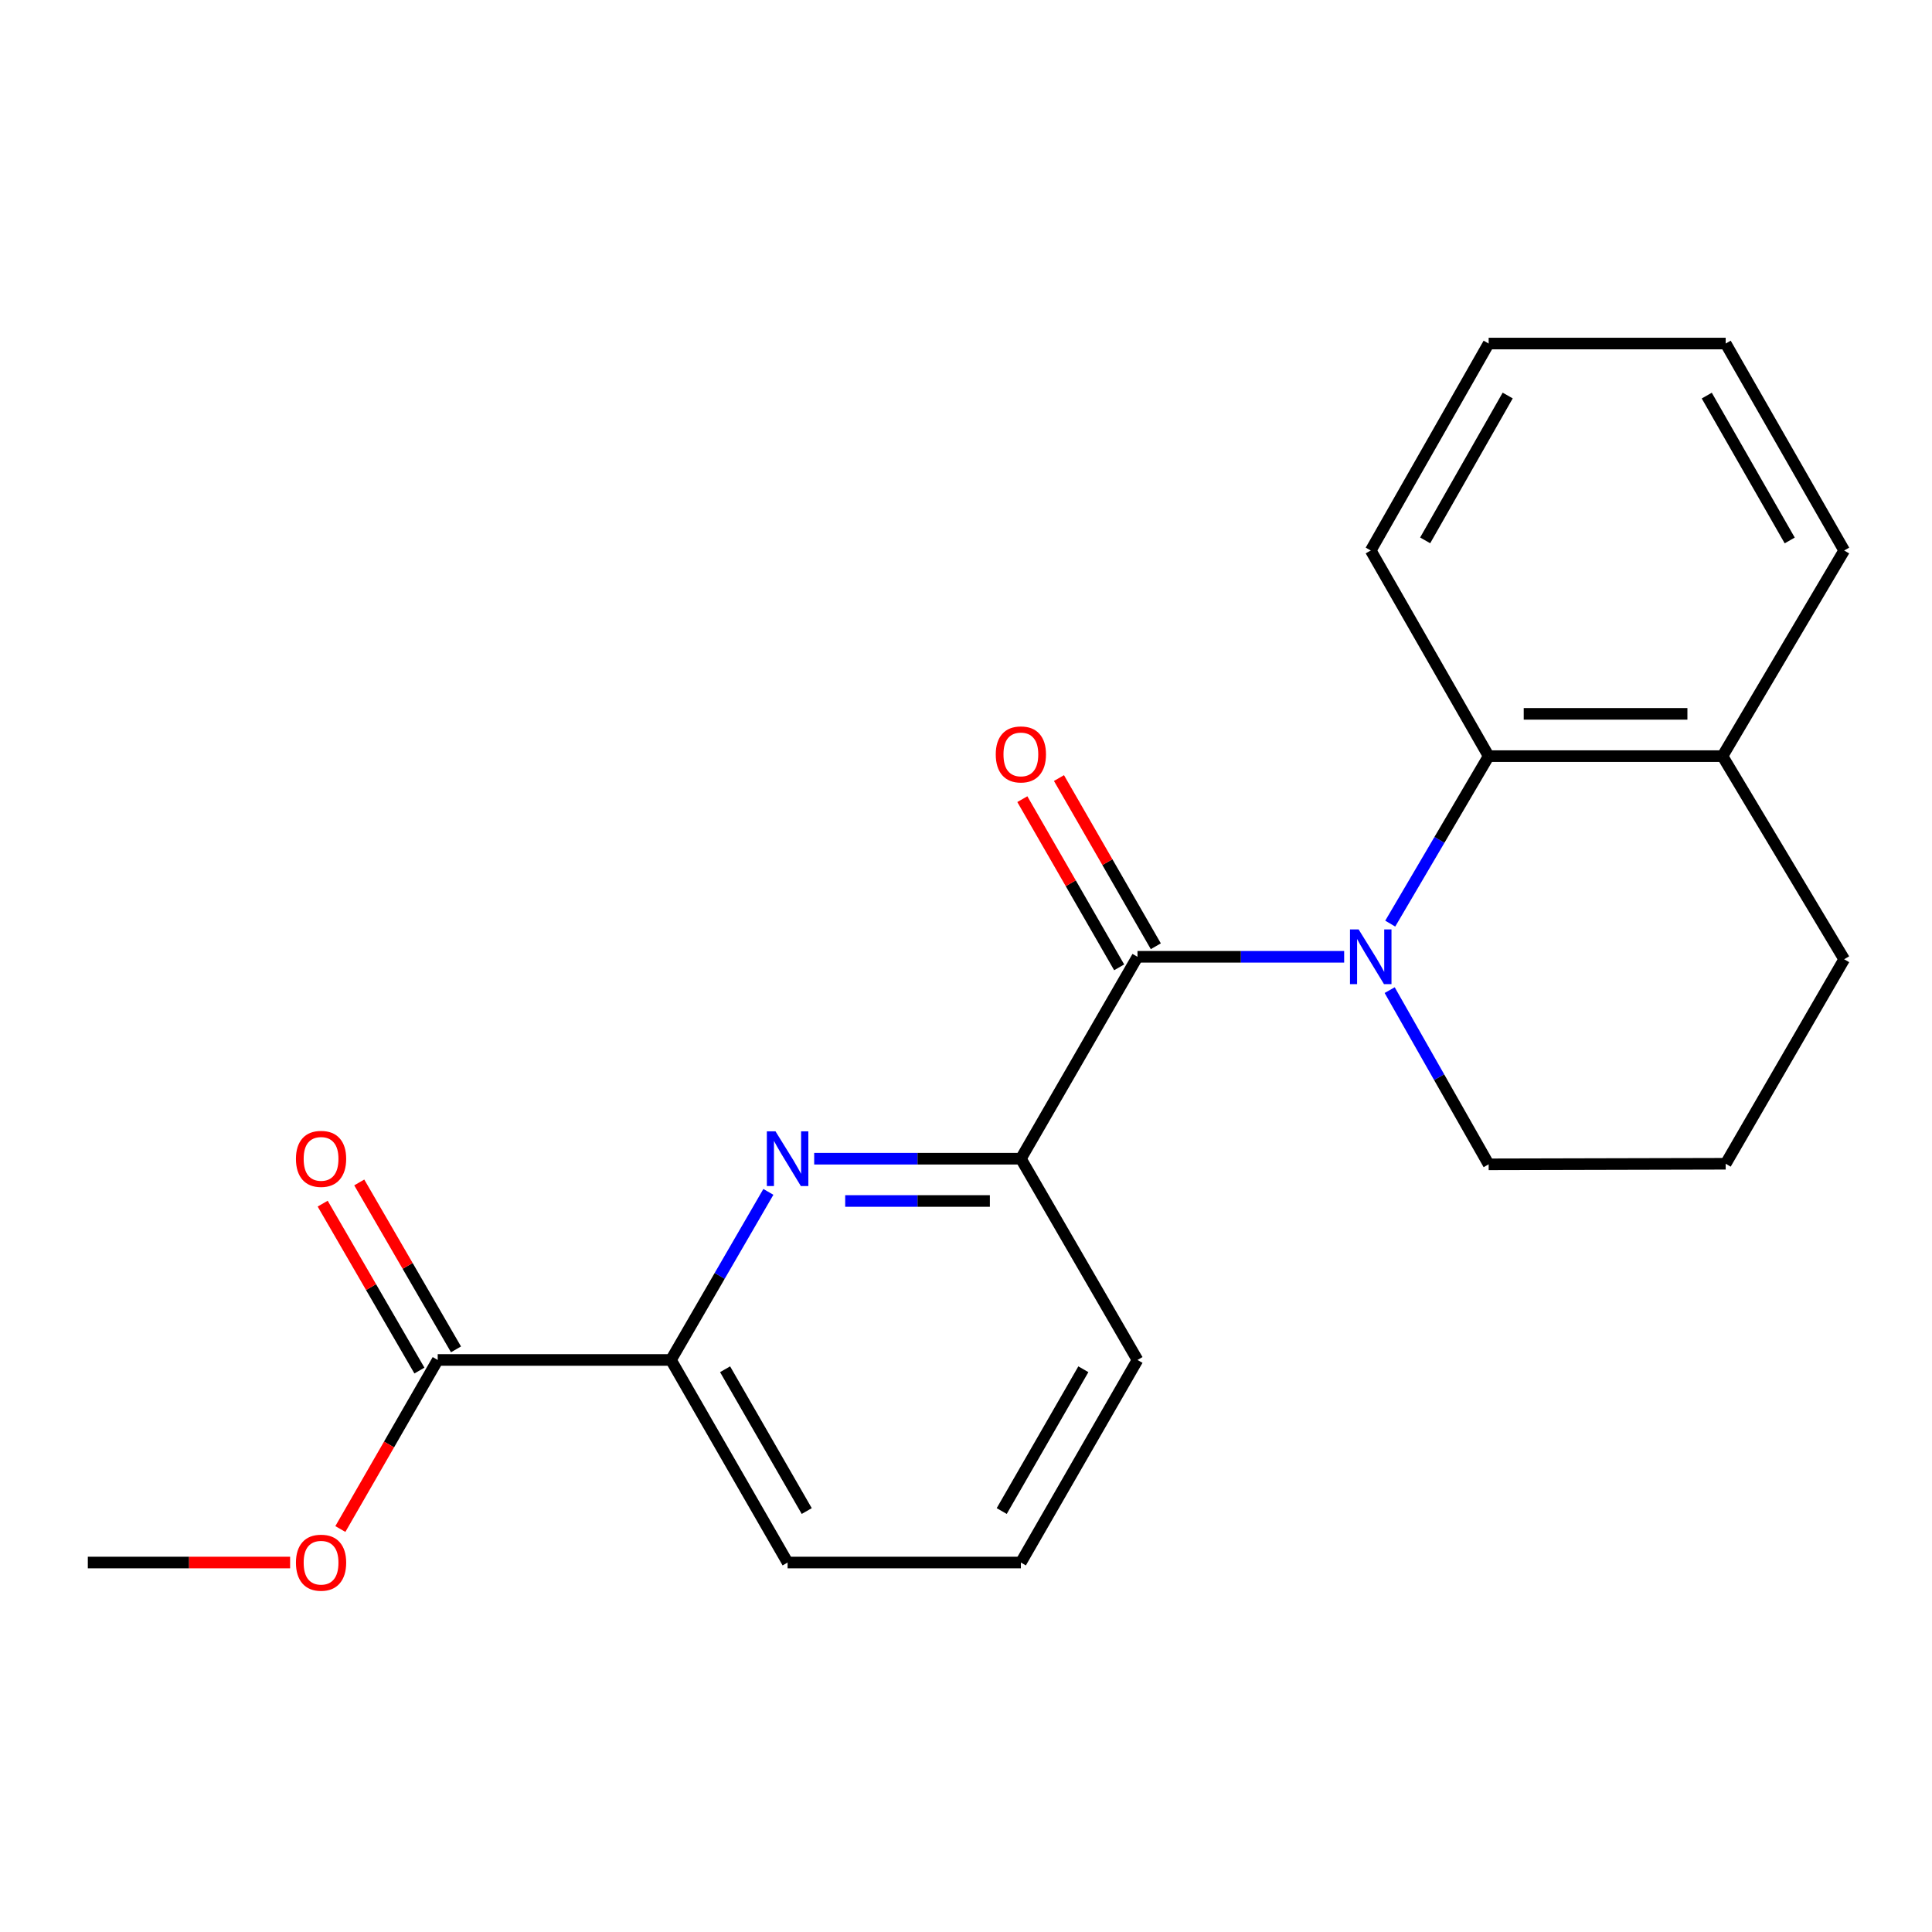 <?xml version='1.0' encoding='iso-8859-1'?>
<svg version='1.1' baseProfile='full'
              xmlns='http://www.w3.org/2000/svg'
                      xmlns:rdkit='http://www.rdkit.org/xml'
                      xmlns:xlink='http://www.w3.org/1999/xlink'
                  xml:space='preserve'
width='1000px' height='1000px' viewBox='0 0 1000 1000'>
<!-- END OF HEADER -->
<rect style='opacity:1.0;fill:#FFFFFF;stroke:none' width='1000' height='1000' x='0' y='0'> </rect>
<path class='bond-0' d='M 695.734,495.236 L 642.249,495.236' style='fill:none;fill-rule:evenodd;stroke:#0000FF;stroke-width:6px;stroke-linecap:butt;stroke-linejoin:miter;stroke-opacity:1' />
<path class='bond-0' d='M 642.249,495.236 L 588.764,495.236' style='fill:none;fill-rule:evenodd;stroke:#000000;stroke-width:6px;stroke-linecap:butt;stroke-linejoin:miter;stroke-opacity:1' />
<path class='bond-3' d='M 719.582,478.064 L 745.053,434.718' style='fill:none;fill-rule:evenodd;stroke:#0000FF;stroke-width:6px;stroke-linecap:butt;stroke-linejoin:miter;stroke-opacity:1' />
<path class='bond-3' d='M 745.053,434.718 L 770.524,391.372' style='fill:none;fill-rule:evenodd;stroke:#000000;stroke-width:6px;stroke-linecap:butt;stroke-linejoin:miter;stroke-opacity:1' />
<path class='bond-9' d='M 719.292,512.485 L 744.908,557.568' style='fill:none;fill-rule:evenodd;stroke:#0000FF;stroke-width:6px;stroke-linecap:butt;stroke-linejoin:miter;stroke-opacity:1' />
<path class='bond-9' d='M 744.908,557.568 L 770.524,602.651' style='fill:none;fill-rule:evenodd;stroke:#000000;stroke-width:6px;stroke-linecap:butt;stroke-linejoin:miter;stroke-opacity:1' />
<path class='bond-2' d='M 588.764,495.236 L 528.401,599.745' style='fill:none;fill-rule:evenodd;stroke:#000000;stroke-width:6px;stroke-linecap:butt;stroke-linejoin:miter;stroke-opacity:1' />
<path class='bond-6' d='M 598.247,489.776 L 573.185,446.25' style='fill:none;fill-rule:evenodd;stroke:#000000;stroke-width:6px;stroke-linecap:butt;stroke-linejoin:miter;stroke-opacity:1' />
<path class='bond-6' d='M 573.185,446.25 L 548.123,402.723' style='fill:none;fill-rule:evenodd;stroke:#FF0000;stroke-width:6px;stroke-linecap:butt;stroke-linejoin:miter;stroke-opacity:1' />
<path class='bond-6' d='M 579.282,500.696 L 554.22,457.17' style='fill:none;fill-rule:evenodd;stroke:#000000;stroke-width:6px;stroke-linecap:butt;stroke-linejoin:miter;stroke-opacity:1' />
<path class='bond-6' d='M 554.22,457.17 L 529.158,413.643' style='fill:none;fill-rule:evenodd;stroke:#FF0000;stroke-width:6px;stroke-linecap:butt;stroke-linejoin:miter;stroke-opacity:1' />
<path class='bond-1' d='M 421.42,599.745 L 474.91,599.745' style='fill:none;fill-rule:evenodd;stroke:#0000FF;stroke-width:6px;stroke-linecap:butt;stroke-linejoin:miter;stroke-opacity:1' />
<path class='bond-1' d='M 474.91,599.745 L 528.401,599.745' style='fill:none;fill-rule:evenodd;stroke:#000000;stroke-width:6px;stroke-linecap:butt;stroke-linejoin:miter;stroke-opacity:1' />
<path class='bond-1' d='M 437.467,621.629 L 474.91,621.629' style='fill:none;fill-rule:evenodd;stroke:#0000FF;stroke-width:6px;stroke-linecap:butt;stroke-linejoin:miter;stroke-opacity:1' />
<path class='bond-1' d='M 474.91,621.629 L 512.354,621.629' style='fill:none;fill-rule:evenodd;stroke:#000000;stroke-width:6px;stroke-linecap:butt;stroke-linejoin:miter;stroke-opacity:1' />
<path class='bond-4' d='M 397.709,616.915 L 372.497,660.414' style='fill:none;fill-rule:evenodd;stroke:#0000FF;stroke-width:6px;stroke-linecap:butt;stroke-linejoin:miter;stroke-opacity:1' />
<path class='bond-4' d='M 372.497,660.414 L 347.285,703.913' style='fill:none;fill-rule:evenodd;stroke:#000000;stroke-width:6px;stroke-linecap:butt;stroke-linejoin:miter;stroke-opacity:1' />
<path class='bond-11' d='M 528.401,599.745 L 588.764,703.913' style='fill:none;fill-rule:evenodd;stroke:#000000;stroke-width:6px;stroke-linecap:butt;stroke-linejoin:miter;stroke-opacity:1' />
<path class='bond-7' d='M 770.524,391.372 L 891.556,391.372' style='fill:none;fill-rule:evenodd;stroke:#000000;stroke-width:6px;stroke-linecap:butt;stroke-linejoin:miter;stroke-opacity:1' />
<path class='bond-7' d='M 788.679,369.488 L 873.401,369.488' style='fill:none;fill-rule:evenodd;stroke:#000000;stroke-width:6px;stroke-linecap:butt;stroke-linejoin:miter;stroke-opacity:1' />
<path class='bond-12' d='M 770.524,391.372 L 709.492,284.93' style='fill:none;fill-rule:evenodd;stroke:#000000;stroke-width:6px;stroke-linecap:butt;stroke-linejoin:miter;stroke-opacity:1' />
<path class='bond-5' d='M 347.285,703.913 L 226.558,703.913' style='fill:none;fill-rule:evenodd;stroke:#000000;stroke-width:6px;stroke-linecap:butt;stroke-linejoin:miter;stroke-opacity:1' />
<path class='bond-23' d='M 347.285,703.913 L 407.661,808.763' style='fill:none;fill-rule:evenodd;stroke:#000000;stroke-width:6px;stroke-linecap:butt;stroke-linejoin:miter;stroke-opacity:1' />
<path class='bond-23' d='M 375.306,708.72 L 417.569,782.115' style='fill:none;fill-rule:evenodd;stroke:#000000;stroke-width:6px;stroke-linecap:butt;stroke-linejoin:miter;stroke-opacity:1' />
<path class='bond-8' d='M 236.025,698.426 L 210.987,655.227' style='fill:none;fill-rule:evenodd;stroke:#000000;stroke-width:6px;stroke-linecap:butt;stroke-linejoin:miter;stroke-opacity:1' />
<path class='bond-8' d='M 210.987,655.227 L 185.948,612.028' style='fill:none;fill-rule:evenodd;stroke:#FF0000;stroke-width:6px;stroke-linecap:butt;stroke-linejoin:miter;stroke-opacity:1' />
<path class='bond-8' d='M 217.091,709.4 L 192.053,666.201' style='fill:none;fill-rule:evenodd;stroke:#000000;stroke-width:6px;stroke-linecap:butt;stroke-linejoin:miter;stroke-opacity:1' />
<path class='bond-8' d='M 192.053,666.201 L 167.015,623.002' style='fill:none;fill-rule:evenodd;stroke:#FF0000;stroke-width:6px;stroke-linecap:butt;stroke-linejoin:miter;stroke-opacity:1' />
<path class='bond-10' d='M 226.558,703.913 L 201.364,747.666' style='fill:none;fill-rule:evenodd;stroke:#000000;stroke-width:6px;stroke-linecap:butt;stroke-linejoin:miter;stroke-opacity:1' />
<path class='bond-10' d='M 201.364,747.666 L 176.17,791.418' style='fill:none;fill-rule:evenodd;stroke:#FF0000;stroke-width:6px;stroke-linecap:butt;stroke-linejoin:miter;stroke-opacity:1' />
<path class='bond-17' d='M 891.556,391.372 L 954.545,284.93' style='fill:none;fill-rule:evenodd;stroke:#000000;stroke-width:6px;stroke-linecap:butt;stroke-linejoin:miter;stroke-opacity:1' />
<path class='bond-21' d='M 891.556,391.372 L 954.545,496.525' style='fill:none;fill-rule:evenodd;stroke:#000000;stroke-width:6px;stroke-linecap:butt;stroke-linejoin:miter;stroke-opacity:1' />
<path class='bond-14' d='M 770.524,602.651 L 893.209,602.359' style='fill:none;fill-rule:evenodd;stroke:#000000;stroke-width:6px;stroke-linecap:butt;stroke-linejoin:miter;stroke-opacity:1' />
<path class='bond-18' d='M 150.164,808.763 L 97.809,808.763' style='fill:none;fill-rule:evenodd;stroke:#FF0000;stroke-width:6px;stroke-linecap:butt;stroke-linejoin:miter;stroke-opacity:1' />
<path class='bond-18' d='M 97.809,808.763 L 45.455,808.763' style='fill:none;fill-rule:evenodd;stroke:#000000;stroke-width:6px;stroke-linecap:butt;stroke-linejoin:miter;stroke-opacity:1' />
<path class='bond-15' d='M 588.764,703.913 L 528.401,808.763' style='fill:none;fill-rule:evenodd;stroke:#000000;stroke-width:6px;stroke-linecap:butt;stroke-linejoin:miter;stroke-opacity:1' />
<path class='bond-15' d='M 560.744,708.722 L 518.49,782.117' style='fill:none;fill-rule:evenodd;stroke:#000000;stroke-width:6px;stroke-linecap:butt;stroke-linejoin:miter;stroke-opacity:1' />
<path class='bond-19' d='M 709.492,284.93 L 770.524,177.819' style='fill:none;fill-rule:evenodd;stroke:#000000;stroke-width:6px;stroke-linecap:butt;stroke-linejoin:miter;stroke-opacity:1' />
<path class='bond-19' d='M 737.661,279.697 L 780.383,204.72' style='fill:none;fill-rule:evenodd;stroke:#000000;stroke-width:6px;stroke-linecap:butt;stroke-linejoin:miter;stroke-opacity:1' />
<path class='bond-13' d='M 407.661,808.763 L 528.401,808.763' style='fill:none;fill-rule:evenodd;stroke:#000000;stroke-width:6px;stroke-linecap:butt;stroke-linejoin:miter;stroke-opacity:1' />
<path class='bond-16' d='M 893.209,602.359 L 954.545,496.525' style='fill:none;fill-rule:evenodd;stroke:#000000;stroke-width:6px;stroke-linecap:butt;stroke-linejoin:miter;stroke-opacity:1' />
<path class='bond-22' d='M 954.545,284.93 L 893.209,177.819' style='fill:none;fill-rule:evenodd;stroke:#000000;stroke-width:6px;stroke-linecap:butt;stroke-linejoin:miter;stroke-opacity:1' />
<path class='bond-22' d='M 926.354,279.738 L 883.419,204.761' style='fill:none;fill-rule:evenodd;stroke:#000000;stroke-width:6px;stroke-linecap:butt;stroke-linejoin:miter;stroke-opacity:1' />
<path class='bond-20' d='M 770.524,177.819 L 893.209,177.819' style='fill:none;fill-rule:evenodd;stroke:#000000;stroke-width:6px;stroke-linecap:butt;stroke-linejoin:miter;stroke-opacity:1' />
<path  class='atom-0' d='M 703.232 481.076
L 712.512 496.076
Q 713.432 497.556, 714.912 500.236
Q 716.392 502.916, 716.472 503.076
L 716.472 481.076
L 720.232 481.076
L 720.232 509.396
L 716.352 509.396
L 706.392 492.996
Q 705.232 491.076, 703.992 488.876
Q 702.792 486.676, 702.432 485.996
L 702.432 509.396
L 698.752 509.396
L 698.752 481.076
L 703.232 481.076
' fill='#0000FF'/>
<path  class='atom-2' d='M 401.401 585.585
L 410.681 600.585
Q 411.601 602.065, 413.081 604.745
Q 414.561 607.425, 414.641 607.585
L 414.641 585.585
L 418.401 585.585
L 418.401 613.905
L 414.521 613.905
L 404.561 597.505
Q 403.401 595.585, 402.161 593.385
Q 400.961 591.185, 400.601 590.505
L 400.601 613.905
L 396.921 613.905
L 396.921 585.585
L 401.401 585.585
' fill='#0000FF'/>
<path  class='atom-7' d='M 515.401 390.479
Q 515.401 383.679, 518.761 379.879
Q 522.121 376.079, 528.401 376.079
Q 534.681 376.079, 538.041 379.879
Q 541.401 383.679, 541.401 390.479
Q 541.401 397.359, 538.001 401.279
Q 534.601 405.159, 528.401 405.159
Q 522.161 405.159, 518.761 401.279
Q 515.401 397.399, 515.401 390.479
M 528.401 401.959
Q 532.721 401.959, 535.041 399.079
Q 537.401 396.159, 537.401 390.479
Q 537.401 384.919, 535.041 382.119
Q 532.721 379.279, 528.401 379.279
Q 524.081 379.279, 521.721 382.079
Q 519.401 384.879, 519.401 390.479
Q 519.401 396.199, 521.721 399.079
Q 524.081 401.959, 528.401 401.959
' fill='#FF0000'/>
<path  class='atom-9' d='M 153.182 599.825
Q 153.182 593.025, 156.542 589.225
Q 159.902 585.425, 166.182 585.425
Q 172.462 585.425, 175.822 589.225
Q 179.182 593.025, 179.182 599.825
Q 179.182 606.705, 175.782 610.625
Q 172.382 614.505, 166.182 614.505
Q 159.942 614.505, 156.542 610.625
Q 153.182 606.745, 153.182 599.825
M 166.182 611.305
Q 170.502 611.305, 172.822 608.425
Q 175.182 605.505, 175.182 599.825
Q 175.182 594.265, 172.822 591.465
Q 170.502 588.625, 166.182 588.625
Q 161.862 588.625, 159.502 591.425
Q 157.182 594.225, 157.182 599.825
Q 157.182 605.545, 159.502 608.425
Q 161.862 611.305, 166.182 611.305
' fill='#FF0000'/>
<path  class='atom-11' d='M 153.182 808.843
Q 153.182 802.043, 156.542 798.243
Q 159.902 794.443, 166.182 794.443
Q 172.462 794.443, 175.822 798.243
Q 179.182 802.043, 179.182 808.843
Q 179.182 815.723, 175.782 819.643
Q 172.382 823.523, 166.182 823.523
Q 159.942 823.523, 156.542 819.643
Q 153.182 815.763, 153.182 808.843
M 166.182 820.323
Q 170.502 820.323, 172.822 817.443
Q 175.182 814.523, 175.182 808.843
Q 175.182 803.283, 172.822 800.483
Q 170.502 797.643, 166.182 797.643
Q 161.862 797.643, 159.502 800.443
Q 157.182 803.243, 157.182 808.843
Q 157.182 814.563, 159.502 817.443
Q 161.862 820.323, 166.182 820.323
' fill='#FF0000'/>
</svg>
